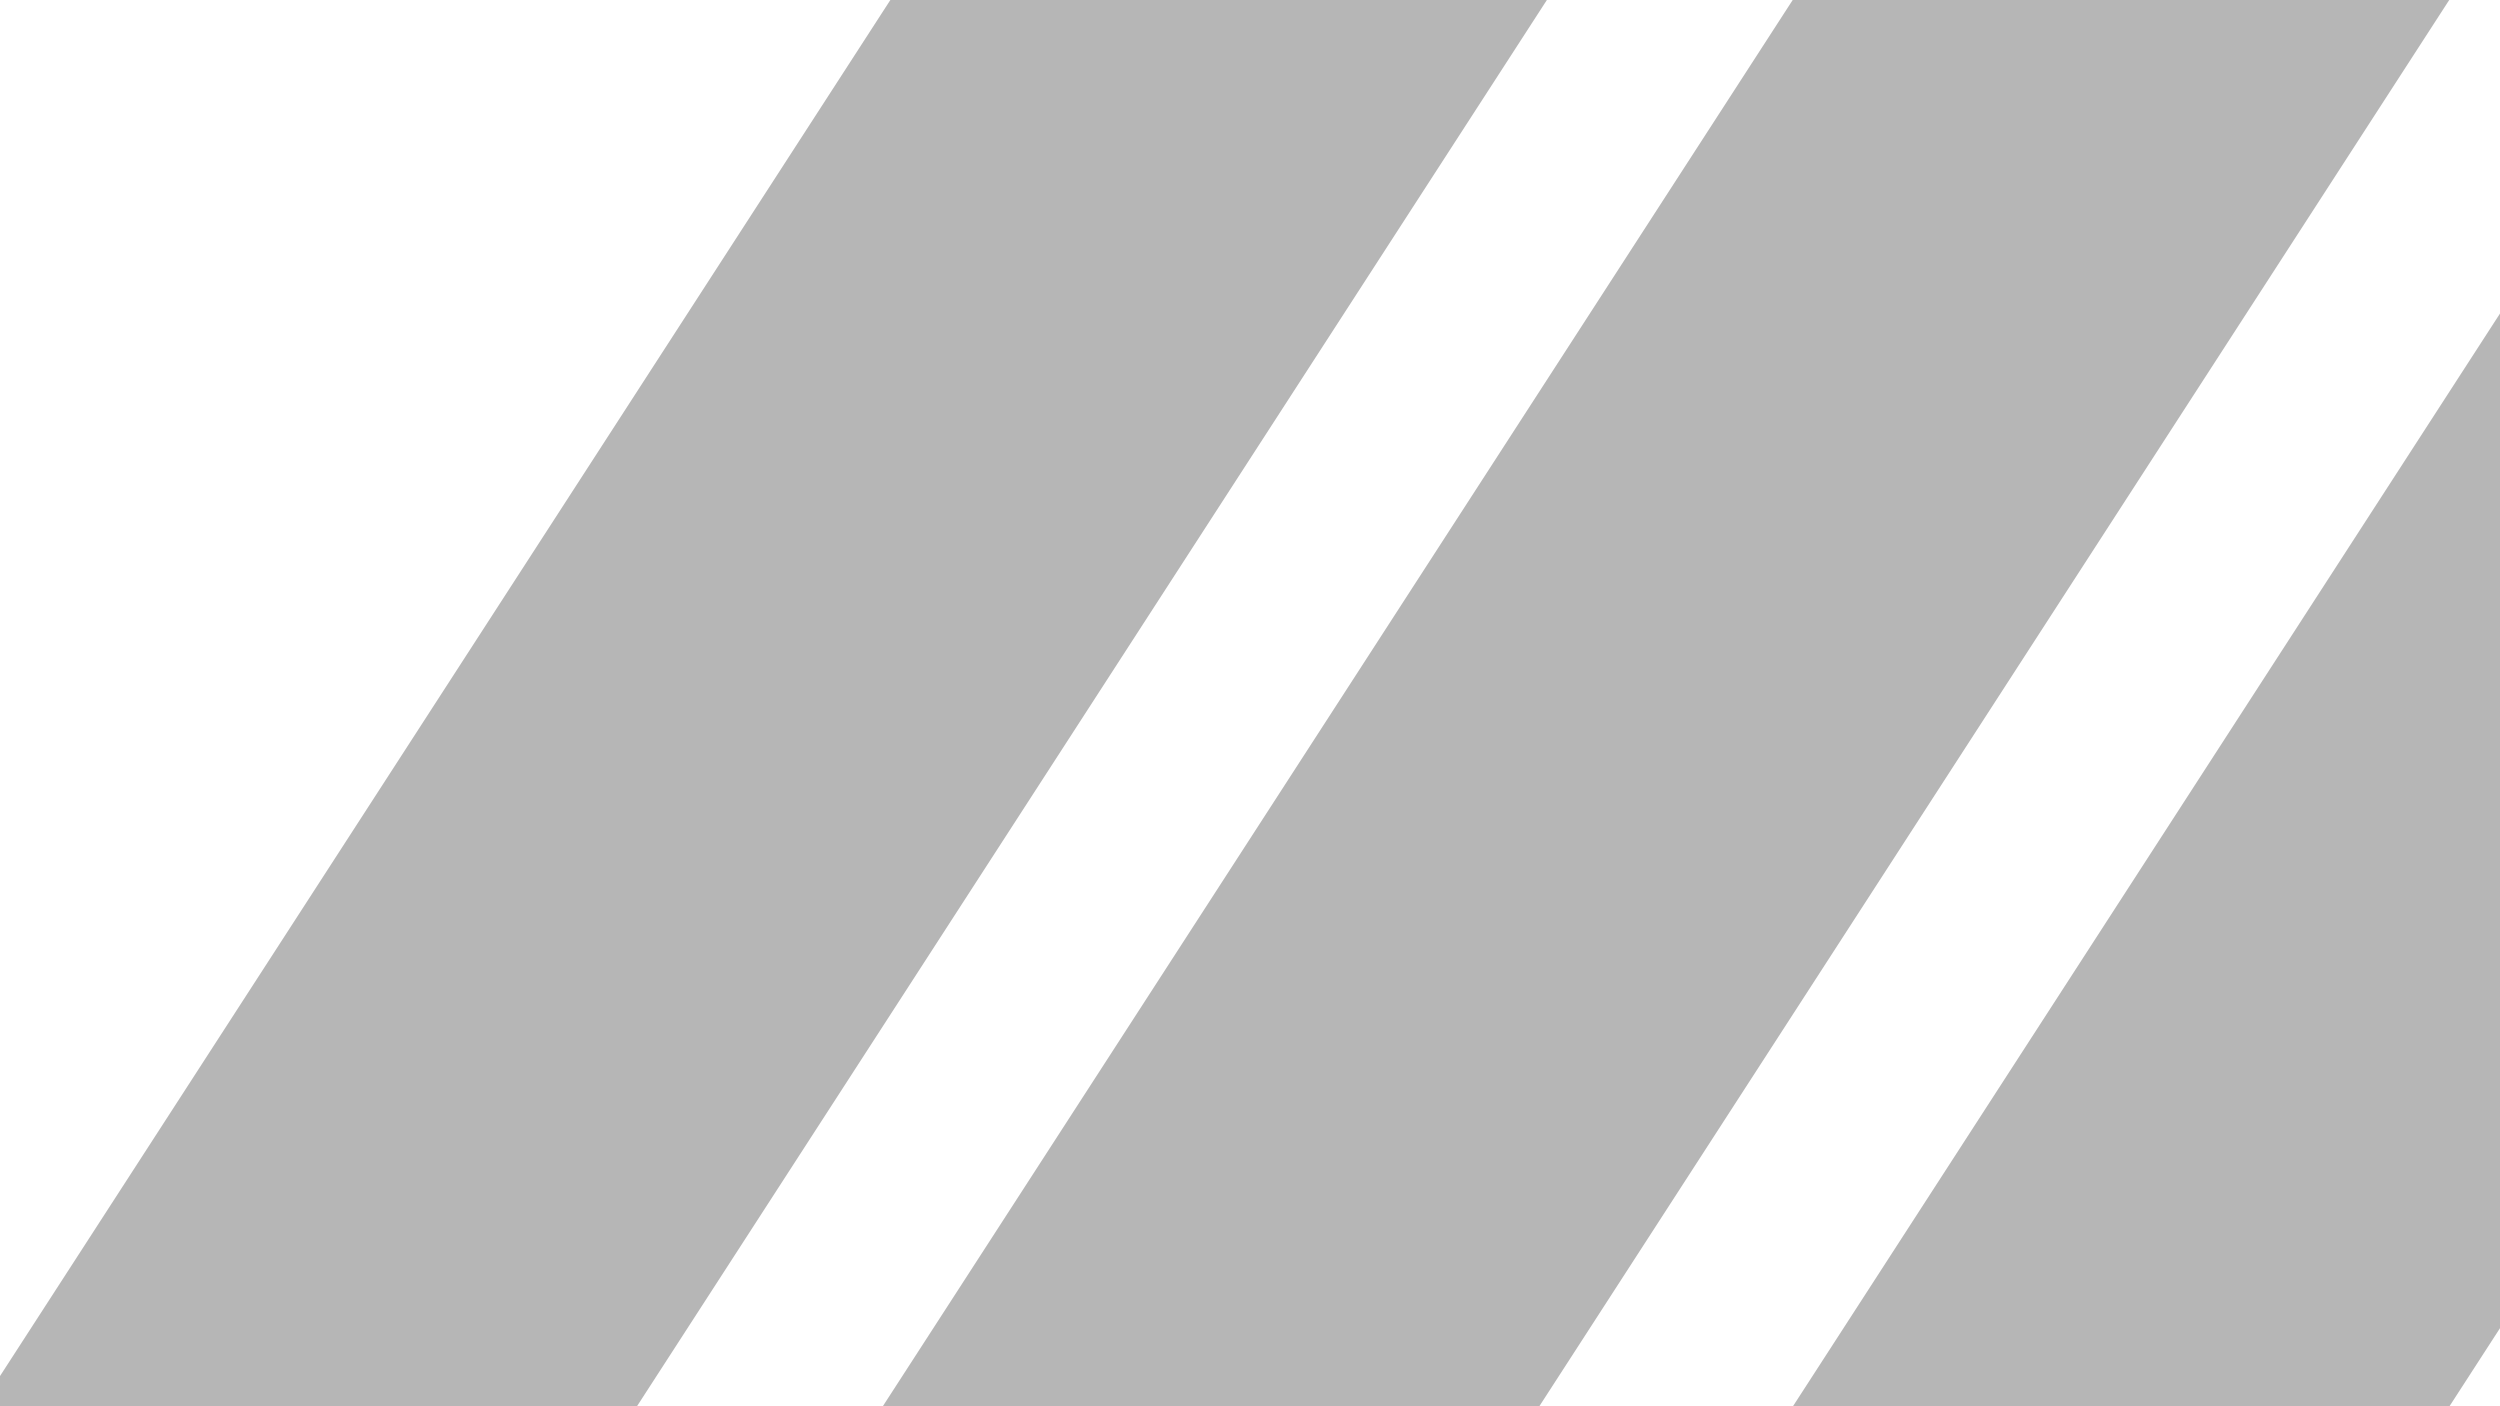 <?xml version="1.0" encoding="UTF-8"?> <svg xmlns="http://www.w3.org/2000/svg" width="640" height="360" viewBox="0 0 640 360" fill="none"> <g clip-path="url(#clip0_178_993)"> <path opacity="0.5" d="M627.068 360H459L691.932 0H860L627.068 360Z" fill="#6F6F6F"></path> <path opacity="0.5" d="M394.068 360H226L458.932 0H627L394.068 360Z" fill="#6F6F6F"></path> <path opacity="0.5" d="M163.068 360H-5L227.932 0H396L163.068 360Z" fill="#6F6F6F"></path> </g> <defs> <clipPath id="clip0_178_993"> <rect width="640" height="360" fill="white" transform="matrix(1 0 0 -1 0 360)"></rect> </clipPath> </defs> </svg> 